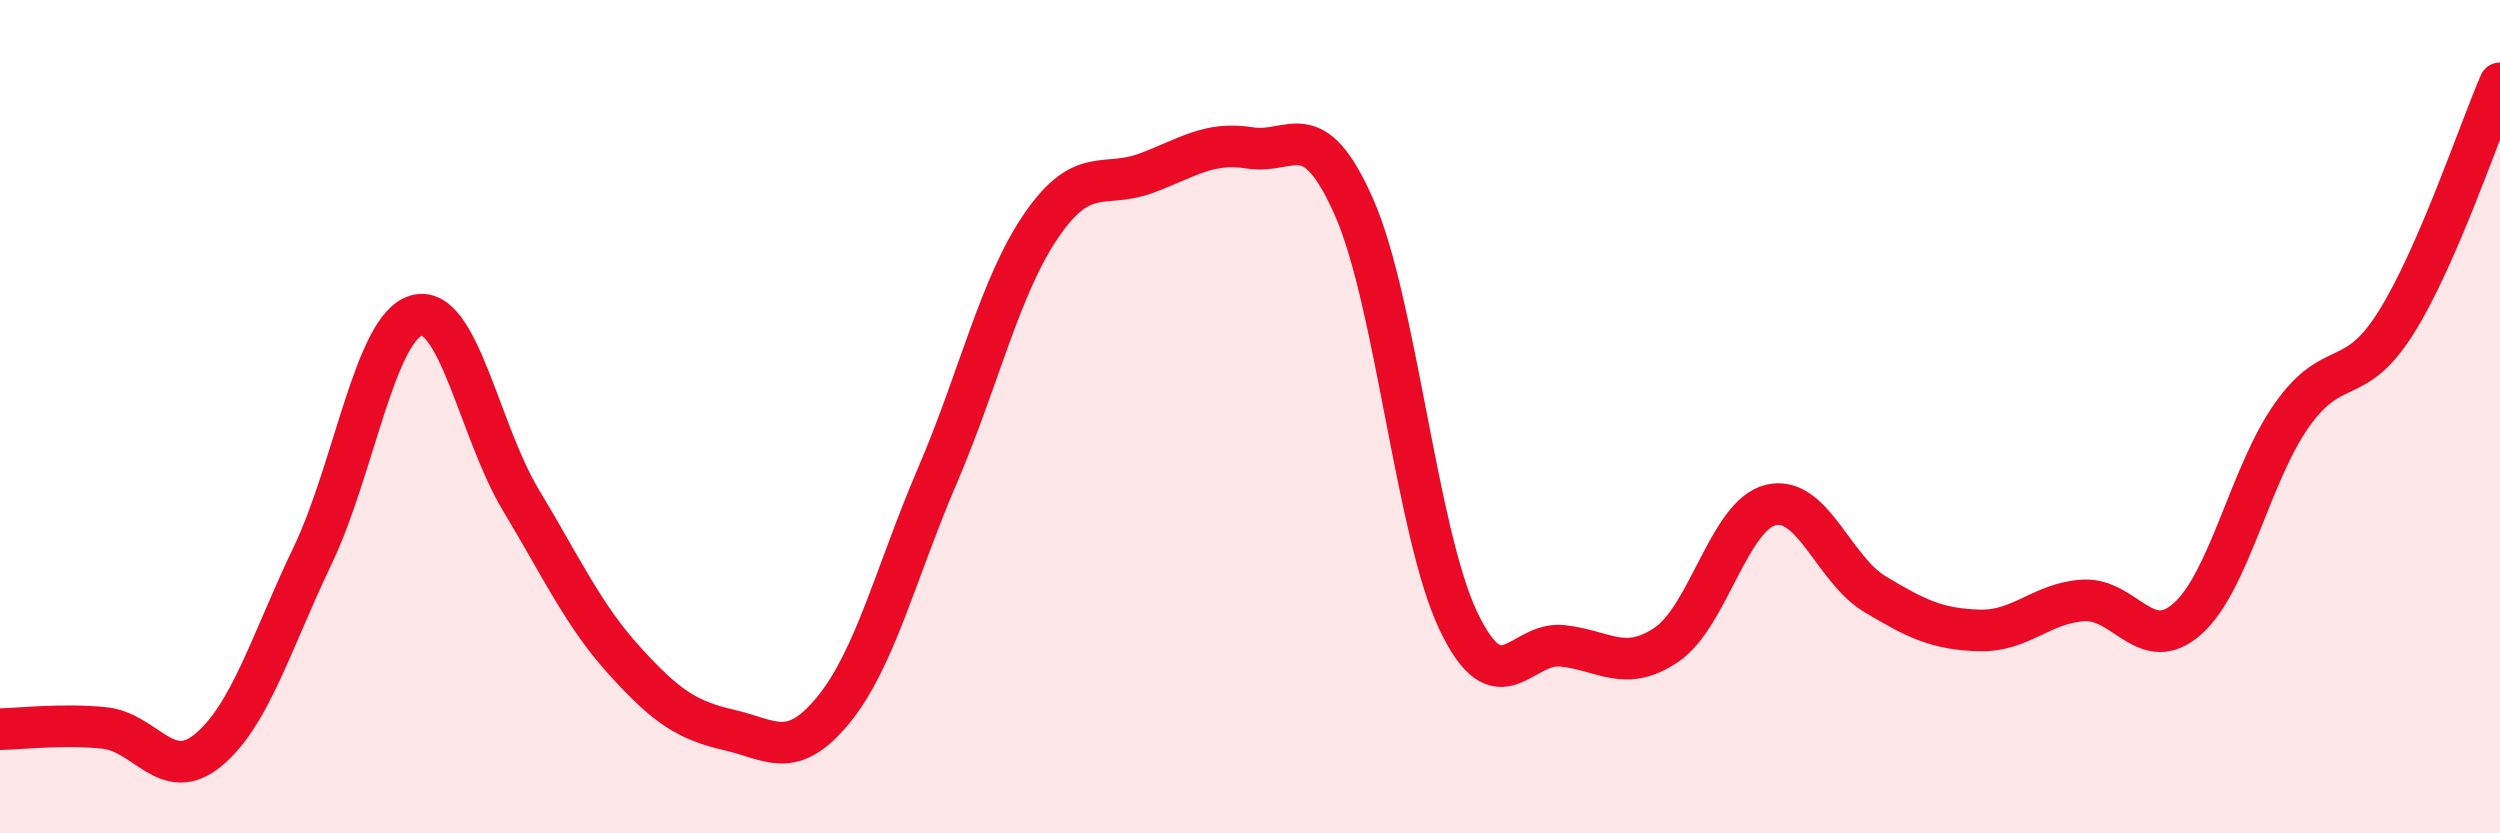 
    <svg width="60" height="20" viewBox="0 0 60 20" xmlns="http://www.w3.org/2000/svg">
      <path
        d="M 0,17.5 C 0.5,17.49 1.5,17.37 2.5,17.47 C 3.5,17.57 4,18.83 5,18 C 6,17.17 6.5,15.43 7.5,13.34 C 8.5,11.25 9,7.84 10,7.57 C 11,7.3 11.5,10.34 12.5,12 C 13.5,13.66 14,14.77 15,15.87 C 16,16.97 16.5,17.29 17.5,17.52 C 18.5,17.75 19,18.26 20,17.04 C 21,15.82 21.5,13.74 22.5,11.41 C 23.5,9.08 24,6.85 25,5.4 C 26,3.95 26.5,4.53 27.5,4.16 C 28.5,3.79 29,3.39 30,3.55 C 31,3.71 31.5,2.71 32.5,4.98 C 33.5,7.25 34,12.8 35,14.9 C 36,17 36.5,15.39 37.5,15.5 C 38.5,15.61 39,16.15 40,15.47 C 41,14.79 41.5,12.36 42.5,12.12 C 43.5,11.88 44,13.66 45,14.26 C 46,14.86 46.5,15.1 47.5,15.13 C 48.5,15.16 49,14.47 50,14.41 C 51,14.35 51.5,15.74 52.5,14.85 C 53.5,13.96 54,11.39 55,9.97 C 56,8.55 56.5,9.34 57.5,7.75 C 58.5,6.16 59.5,3.15 60,2L60 20L0 20Z"
        fill="#EB0A25"
        opacity="0.1"
        stroke-linecap="round"
        stroke-linejoin="round"
      />
      <path
        d="M 0,17.5 C 0.5,17.49 1.5,17.37 2.5,17.47 C 3.5,17.57 4,18.83 5,18 C 6,17.17 6.5,15.43 7.5,13.34 C 8.5,11.25 9,7.84 10,7.57 C 11,7.3 11.5,10.34 12.5,12 C 13.5,13.66 14,14.77 15,15.87 C 16,16.97 16.5,17.29 17.5,17.52 C 18.5,17.75 19,18.26 20,17.04 C 21,15.82 21.5,13.74 22.5,11.41 C 23.5,9.08 24,6.85 25,5.4 C 26,3.95 26.5,4.53 27.5,4.16 C 28.5,3.79 29,3.39 30,3.55 C 31,3.71 31.5,2.71 32.5,4.98 C 33.5,7.25 34,12.8 35,14.9 C 36,17 36.5,15.39 37.5,15.5 C 38.5,15.61 39,16.15 40,15.47 C 41,14.79 41.5,12.36 42.5,12.12 C 43.5,11.88 44,13.66 45,14.26 C 46,14.86 46.5,15.1 47.5,15.13 C 48.5,15.16 49,14.47 50,14.41 C 51,14.35 51.5,15.74 52.5,14.85 C 53.5,13.96 54,11.39 55,9.97 C 56,8.55 56.5,9.34 57.5,7.75 C 58.5,6.16 59.5,3.15 60,2"
        stroke="#EB0A25"
        stroke-width="1"
        fill="none"
        stroke-linecap="round"
        stroke-linejoin="round"
      />
    </svg>
  